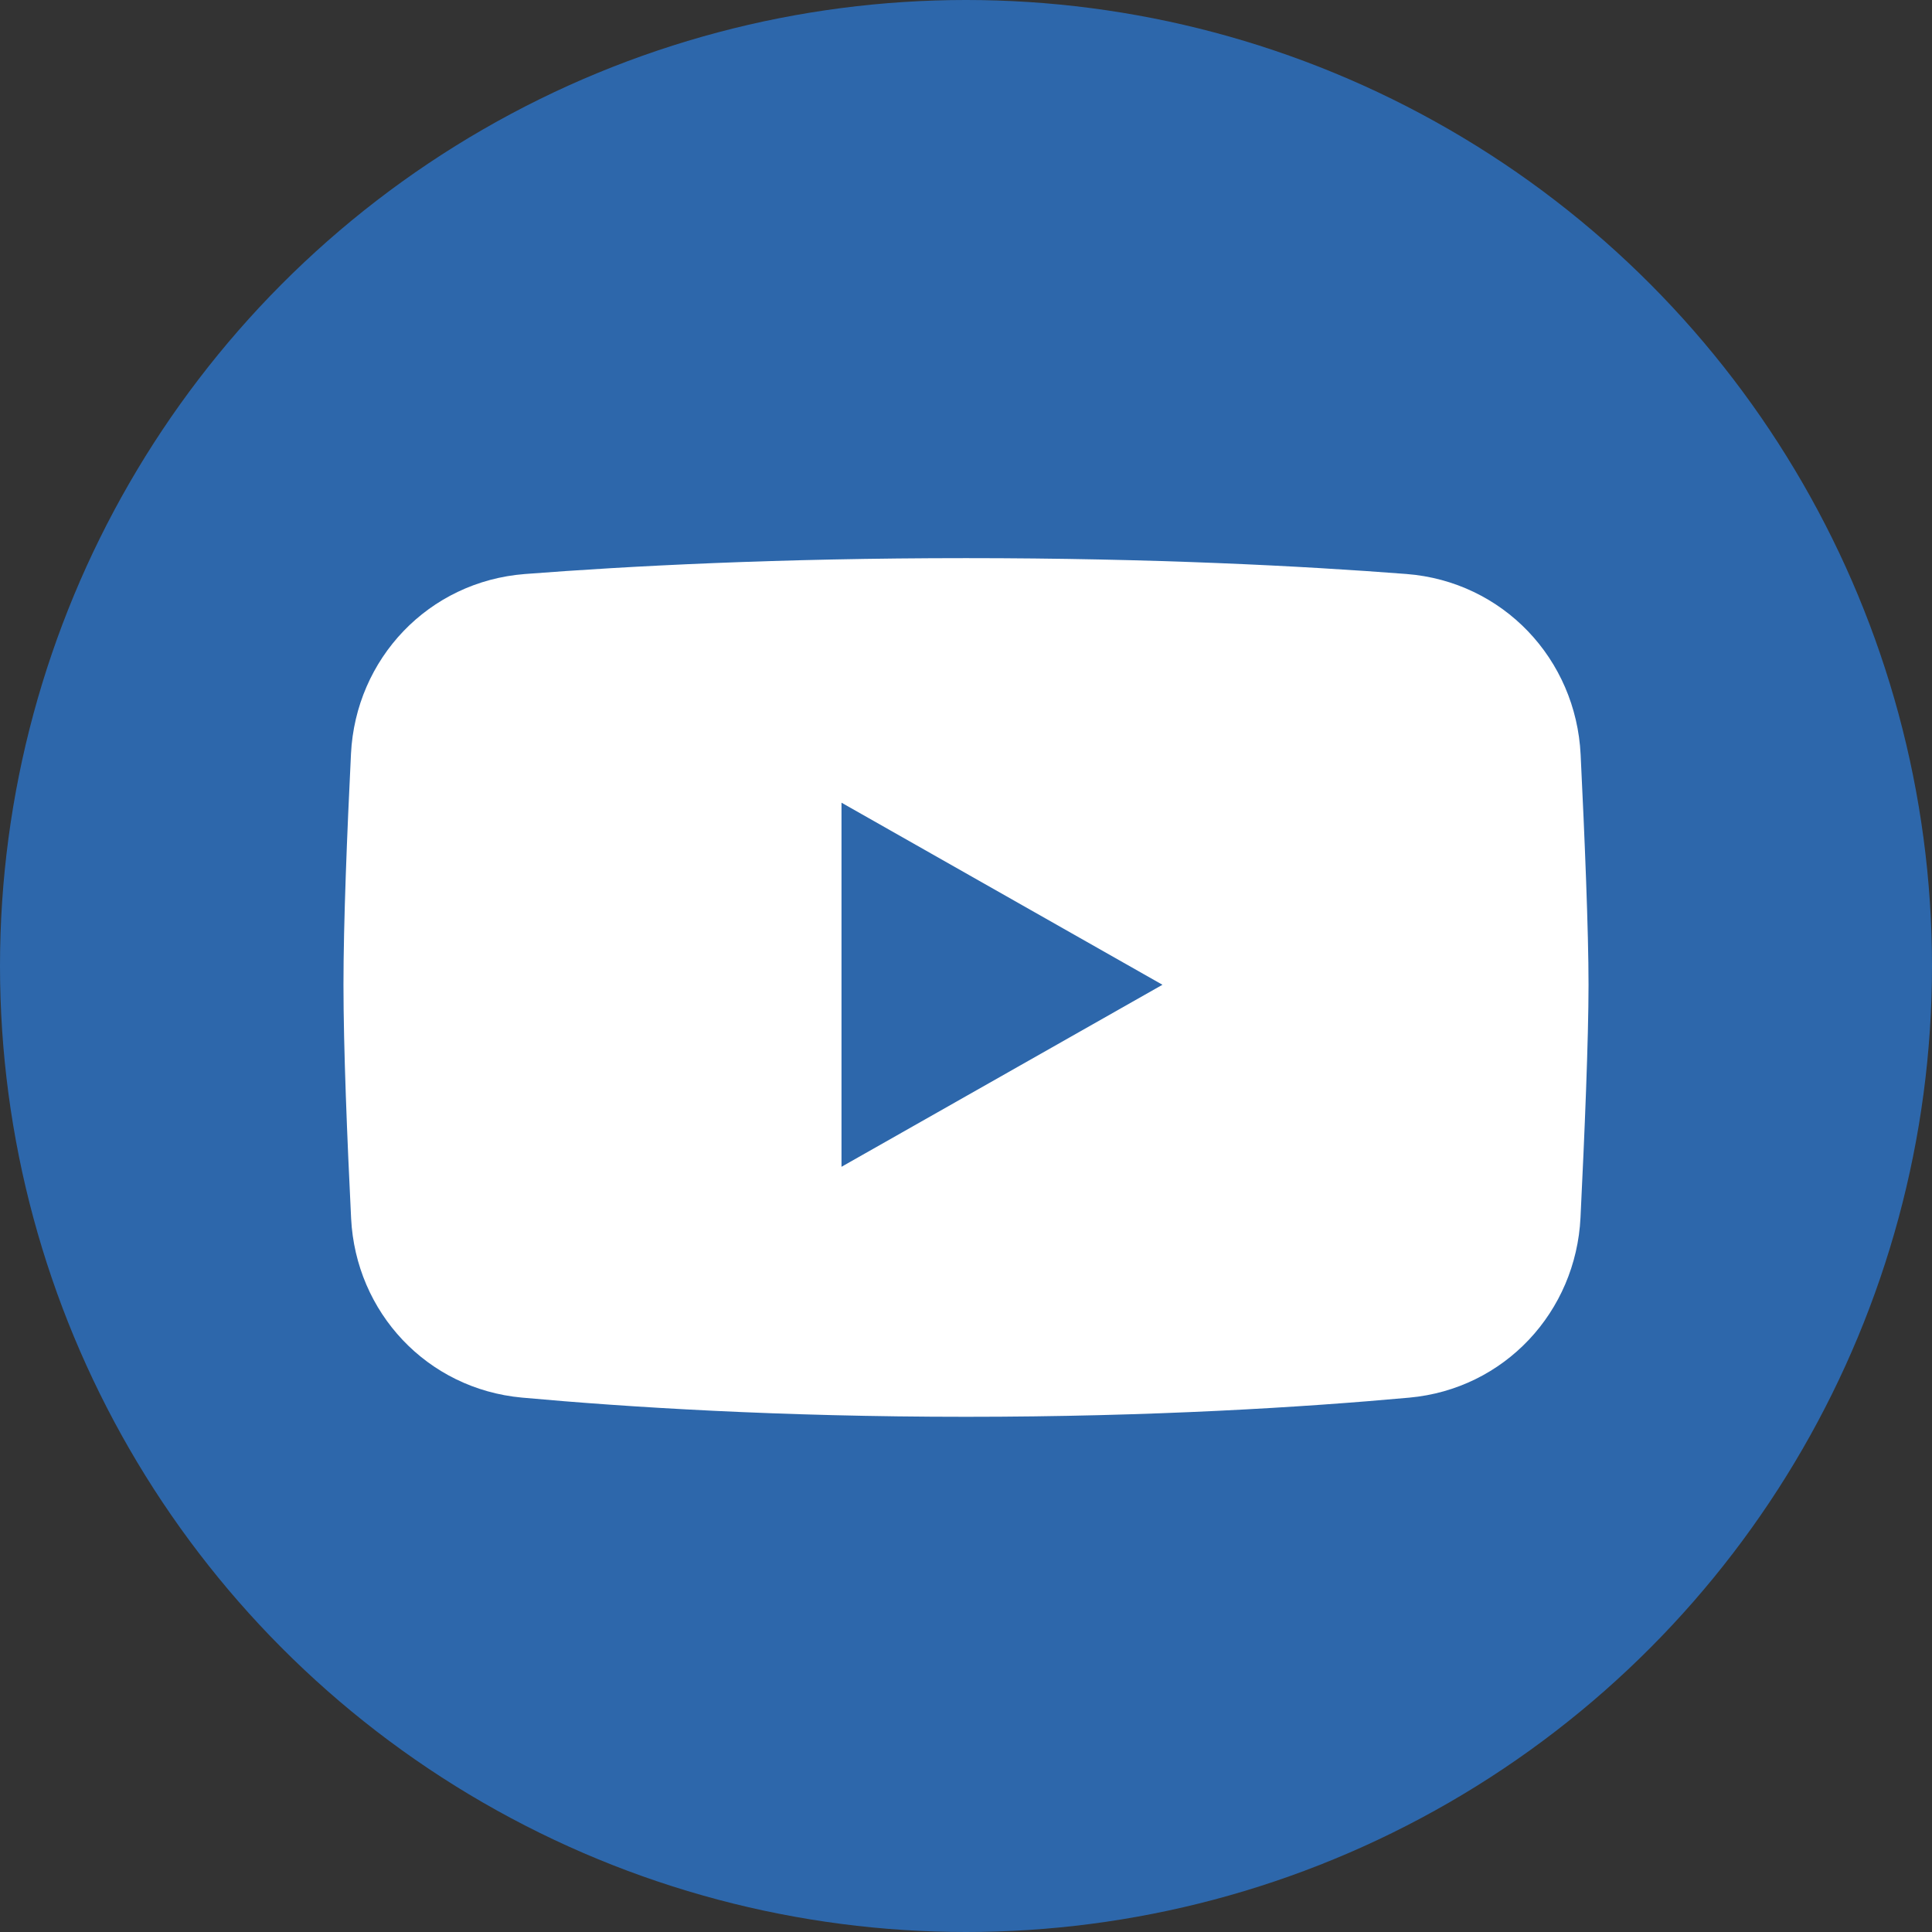 <svg width="45" height="45" viewBox="0 0 45 45" fill="none" xmlns="http://www.w3.org/2000/svg">
<rect x="0" y="0" width="45" height="45" fill="#333333" stroke="none"/>
<circle cx="22.5" cy="22.5" r="22.5" fill="#2D67AB"/>
<path fill-rule="evenodd" clip-rule="evenodd" d="M12.226 13.37C9.981 13.544 8.284 15.343 8.175 17.559C8.085 19.385 8 21.486 8 22.937C8 24.404 8.087 26.536 8.178 28.377C8.286 30.565 9.944 32.351 12.158 32.553C14.609 32.776 18.155 33 22.5 33C26.834 33 30.373 32.777 32.823 32.554C35.045 32.353 36.707 30.554 36.813 28.358C36.908 26.421 37 24.203 37 22.937C37 21.683 36.91 19.5 36.816 17.578C36.709 15.353 35.009 13.543 32.755 13.369C30.343 13.183 26.864 13 22.5 13C18.125 13 14.639 13.184 12.226 13.37ZM19.6 18.696L27.076 22.937L19.6 27.177V18.696Z" fill="white"/>
</svg>
